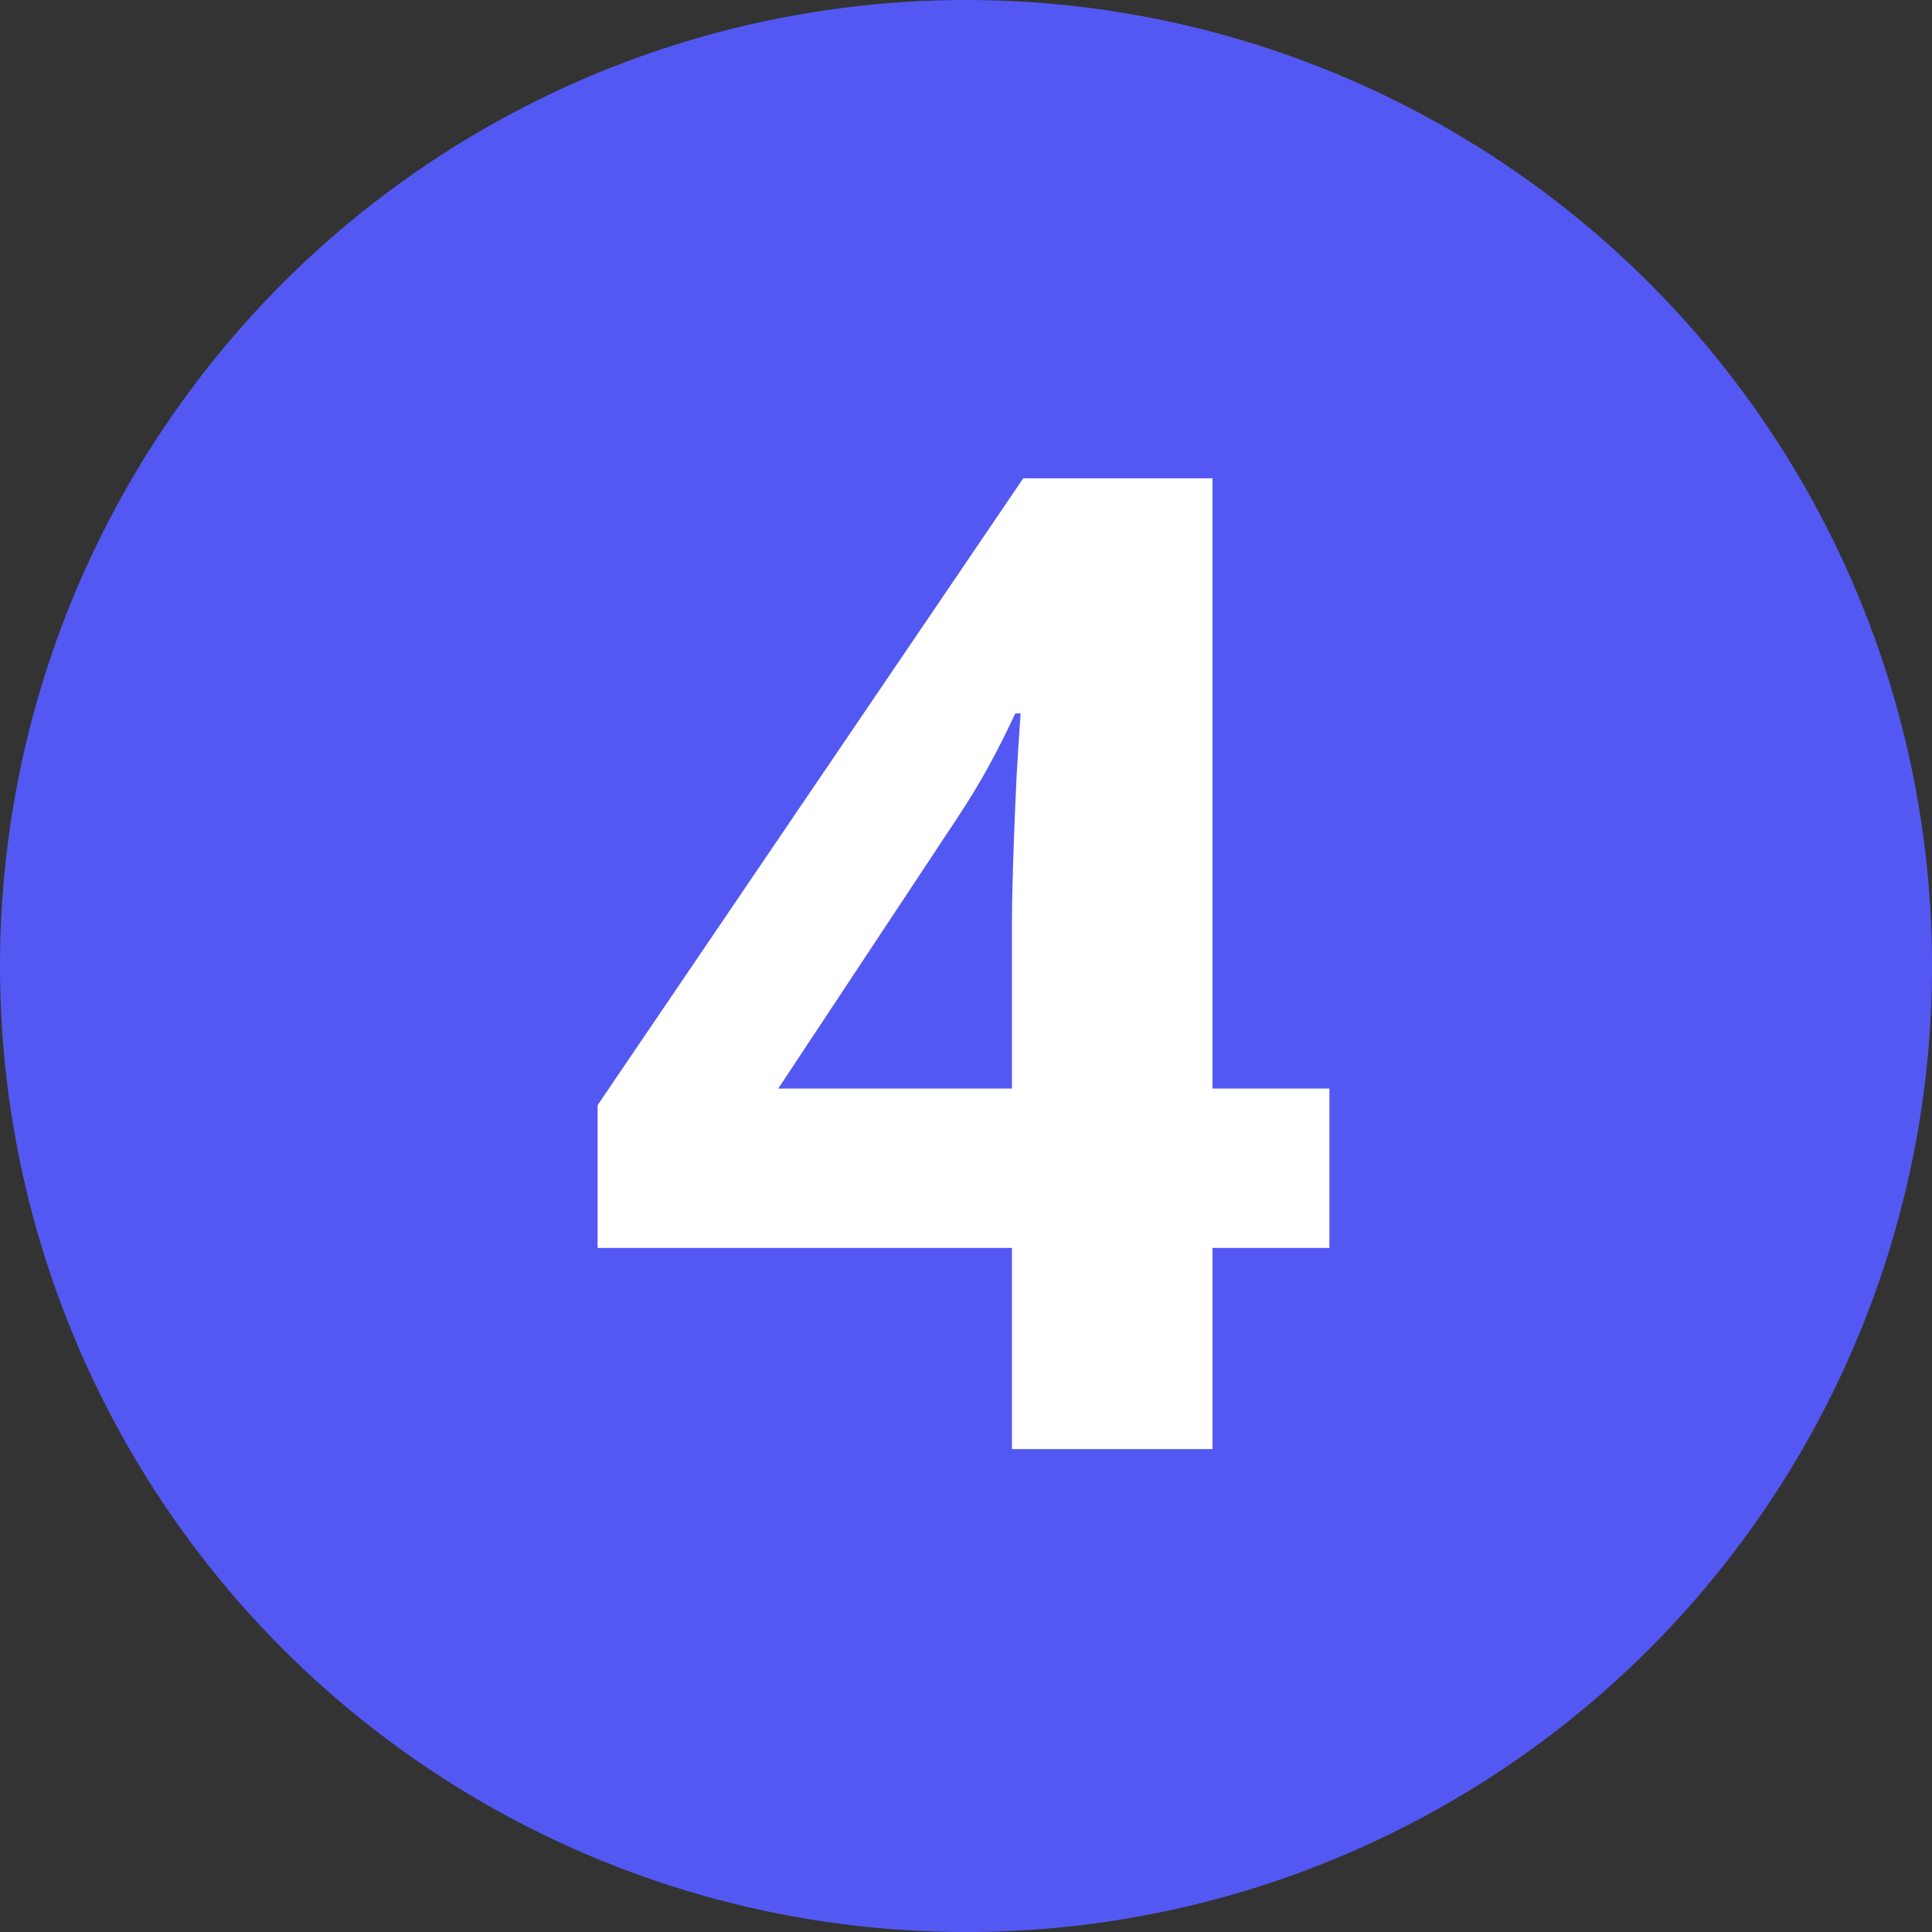<?xml version="1.0" encoding="UTF-8"?>
<svg xmlns="http://www.w3.org/2000/svg" width="497.23" height="497.23" viewBox="0 0 497.23 497.23">
  <rect x="0" y="0" width="497.23" height="497.23" fill="#333333" stroke="none"/>
  <defs>
    <style>
      .cls-1 {
        fill: #fff;
      }

      .cls-2 {
        fill: #5458f2;
      }
    </style>
  </defs>
  <g id="Lager_2" data-name="Lager 2">
    <circle class="cls-2" cx="248.62" cy="248.62" r="248.62"/>
  </g>
  <g id="_4" data-name="4">
    <path class="cls-1" d="m342.13,321.17h-30.08v51.78h-51.61v-51.78h-106.64v-36.74l109.55-161.33h48.71v157.06h30.08v41.02Zm-81.69-41.02v-42.38c0-3.99.09-8.72.26-14.18s.37-10.94.6-16.41c.23-5.47.48-10.34.77-14.61.28-4.27.48-7.26.6-8.97h-1.37c-2.17,4.67-4.44,9.2-6.84,13.59-2.39,4.39-5.19,8.97-8.37,13.76l-45.8,69.21h60.16Z"/>
  </g>
</svg>